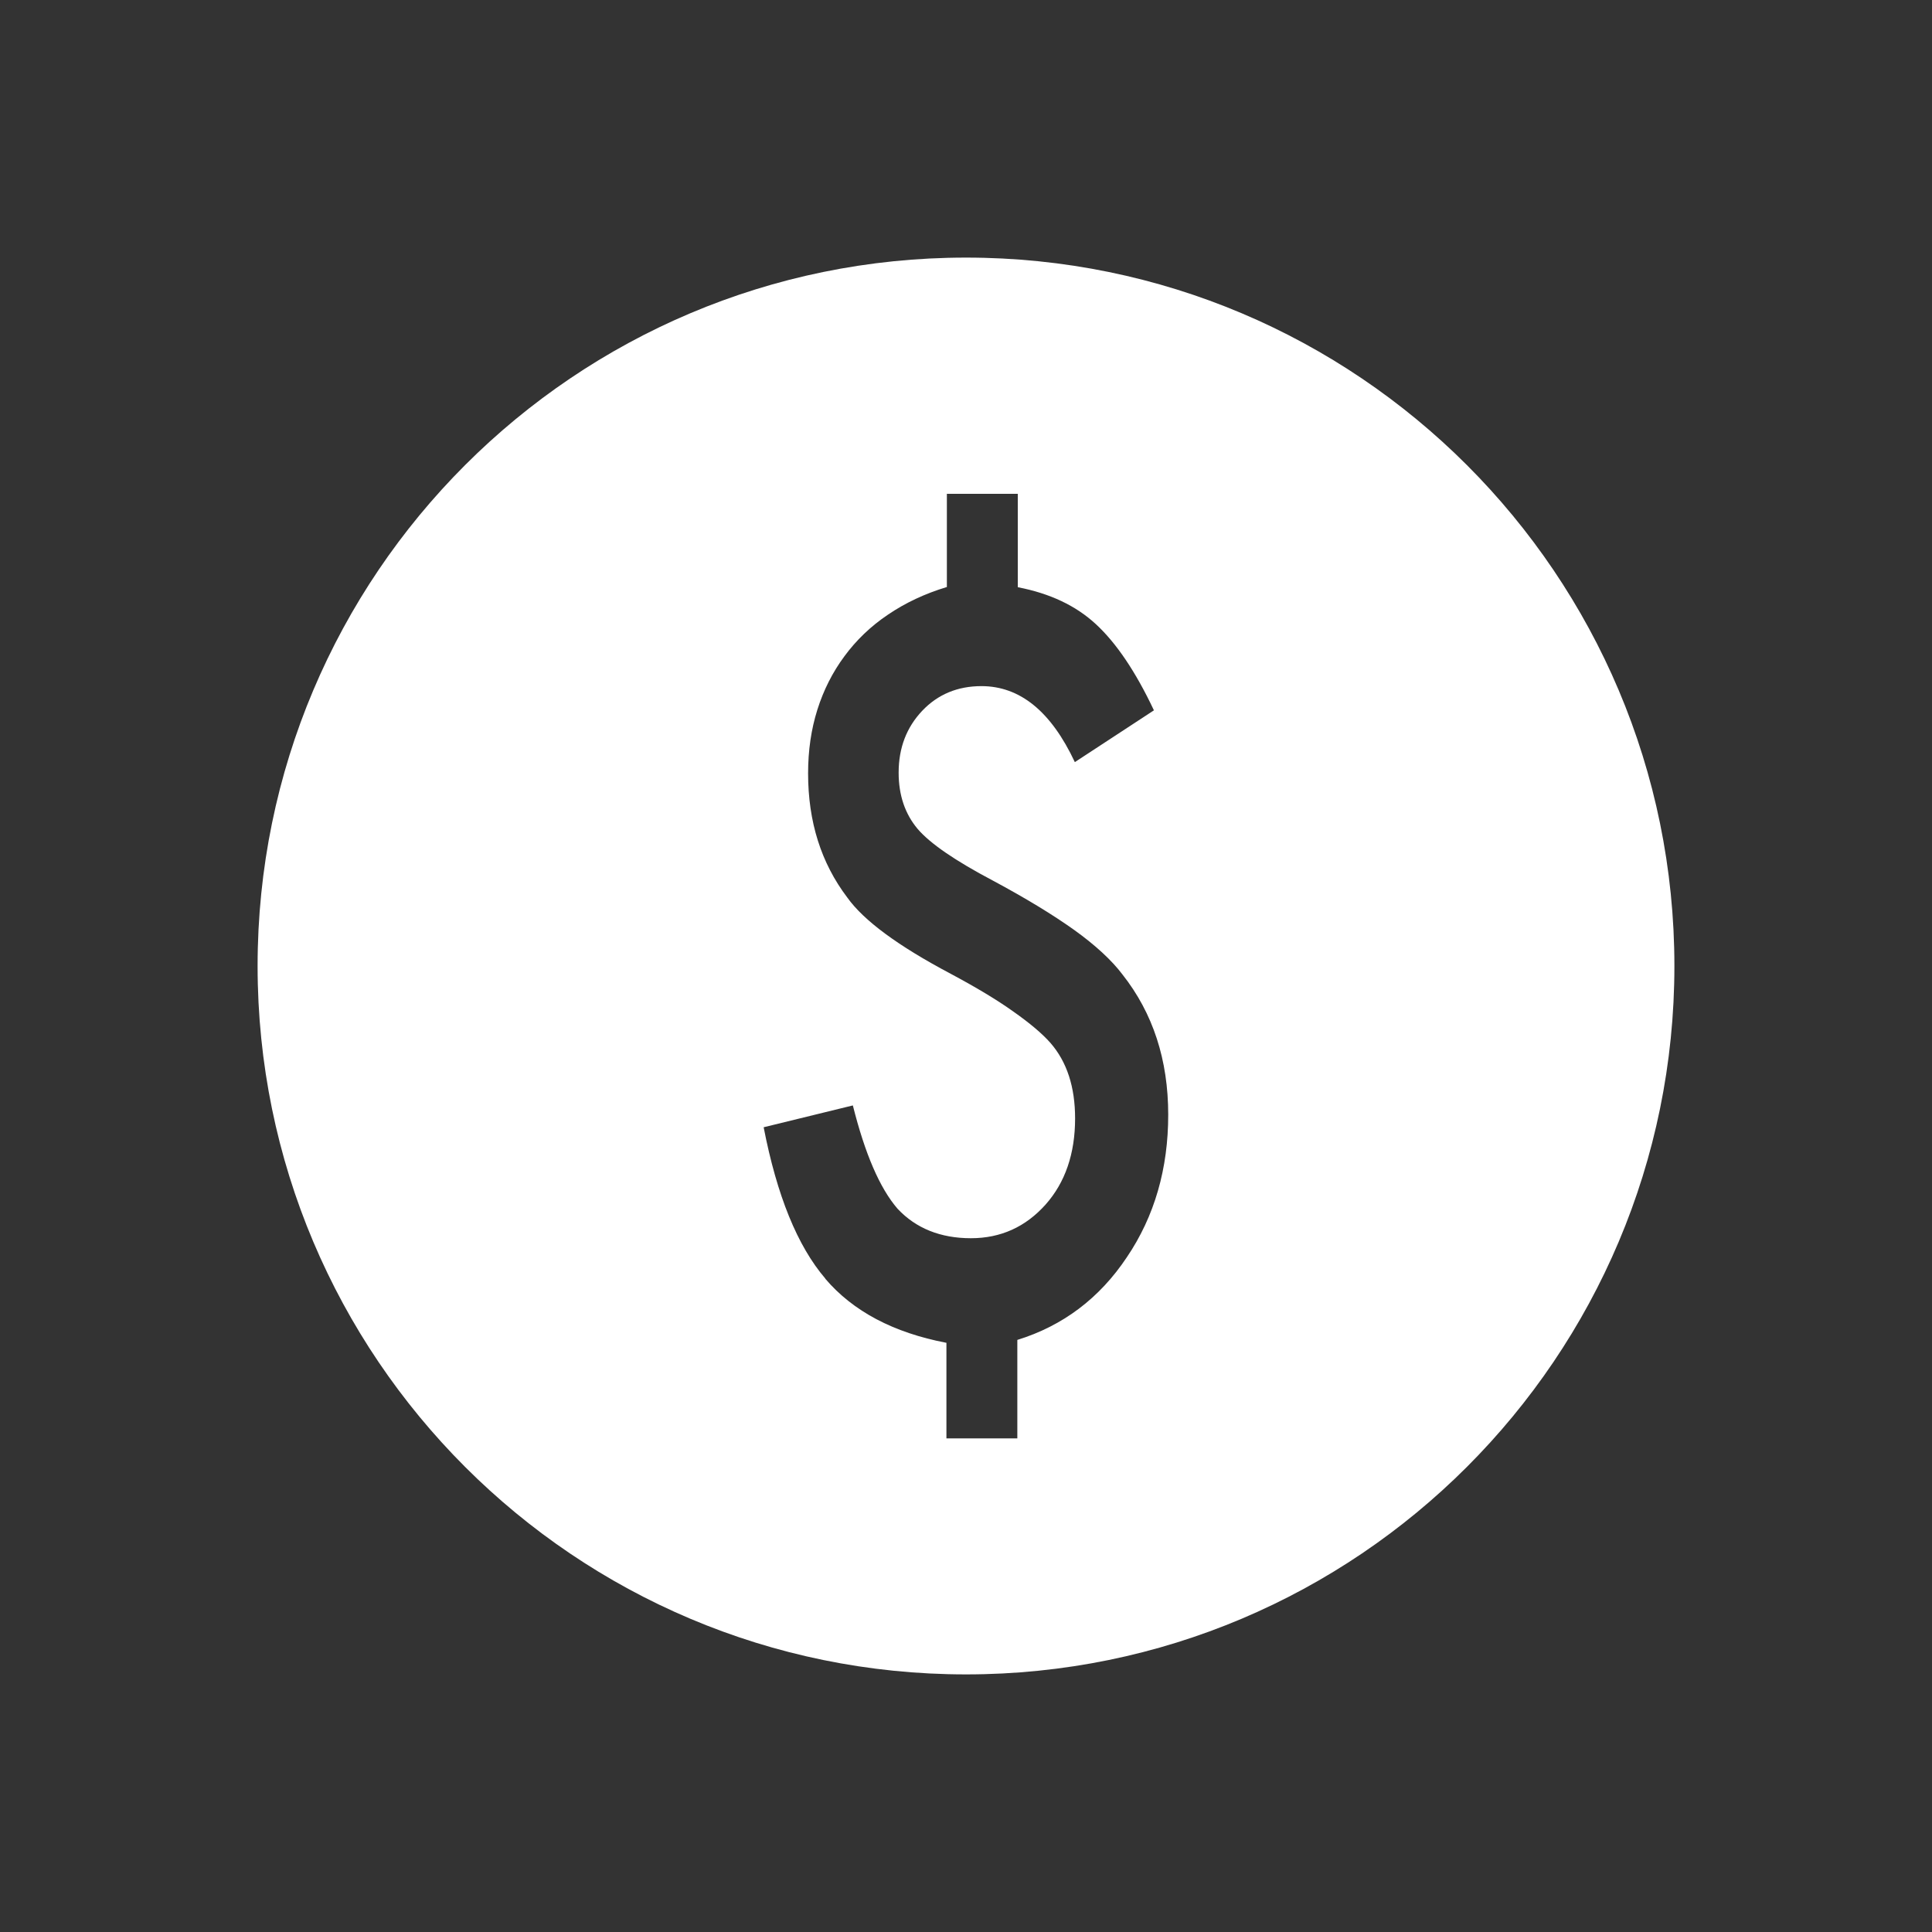 <?xml version="1.0" encoding="UTF-8" standalone="no"?>
<!-- Created with Inkscape (http://www.inkscape.org/) -->

<svg
   xmlns:dc="http://purl.org/dc/elements/1.1/"
   xmlns:cc="http://creativecommons.org/ns#"
   xmlns:rdf="http://www.w3.org/1999/02/22-rdf-syntax-ns#"
   xmlns:svg="http://www.w3.org/2000/svg"
   xmlns="http://www.w3.org/2000/svg"
   xmlns:sodipodi="http://sodipodi.sourceforge.net/DTD/sodipodi-0.dtd"
   xmlns:inkscape="http://www.inkscape.org/namespaces/inkscape"
   width="30"
   height="30"
   viewBox="0 0 30 30"
   id="svg6414"
   version="1.1"
   inkscape:version="0.91 r13725"
   sodipodi:docname="donar.svg">
  <rect x="0" y="0" width="30" height="30" fill="#333333" stroke="none"/>
  <defs
     id="defs6416" />
  <sodipodi:namedview
     id="base"
     pagecolor="#ffffff"
     bordercolor="#666666"
     borderopacity="1.0"
     inkscape:pageopacity="0.0"
     inkscape:pageshadow="2"
     inkscape:zoom="12.75"
     inkscape:cx="17.6843"
     inkscape:cy="17.63024"
     inkscape:document-units="px"
     inkscape:current-layer="layer1"
     showgrid="false"
     units="px"
     fit-margin-top="0"
     fit-margin-left="0"
     fit-margin-right="0"
     fit-margin-bottom="0"
     inkscape:window-width="823"
     inkscape:window-height="696"
     inkscape:window-x="534"
     inkscape:window-y="0"
     inkscape:window-maximized="0" />
  <g
     inkscape:label="Capa 1"
     inkscape:groupmode="layer"
     id="layer1"
     transform="translate(0,-1022.362)">
    <path
       id="path4155"
       style="fill:#ffffff"
       d="m 12.816,1042.216 c -0.434,-0.506 -0.752,-1.29 -0.958,-2.35 l 1.385,-0.339 c 0.188,0.749 0.417,1.283 0.694,1.604 0.284,0.304 0.667,0.458 1.139,0.458 0.462,0 0.848,-0.174 1.16,-0.523 0.304,-0.342 0.458,-0.79 0.458,-1.337 0,-0.489 -0.127,-0.879 -0.383,-1.173 -0.13,-0.147 -0.322,-0.308 -0.575,-0.486 -0.253,-0.181 -0.578,-0.376 -0.975,-0.588 -0.814,-0.431 -1.348,-0.824 -1.604,-1.183 -0.407,-0.537 -0.609,-1.177 -0.609,-1.929 0,-0.356 0.048,-0.684 0.144,-0.988 0.096,-0.304 0.236,-0.582 0.421,-0.831 0.181,-0.246 0.407,-0.465 0.677,-0.646 0.267,-0.181 0.571,-0.325 0.913,-0.428 l 0,-1.447 1.101,0 0,1.45 c 0.496,0.096 0.9,0.284 1.214,0.575 0.315,0.291 0.616,0.735 0.9,1.337 l -1.228,0.804 c -0.369,-0.787 -0.852,-1.18 -1.45,-1.18 -0.369,0 -0.677,0.127 -0.92,0.383 -0.243,0.257 -0.366,0.575 -0.366,0.961 0,0.349 0.099,0.64 0.294,0.872 0.192,0.226 0.585,0.496 1.17,0.804 0.51,0.274 0.927,0.527 1.262,0.766 0.332,0.239 0.581,0.469 0.749,0.691 0.475,0.602 0.711,1.327 0.711,2.179 0,0.835 -0.212,1.577 -0.643,2.213 -0.424,0.636 -0.992,1.064 -1.7,1.283 l 0,1.529 -1.101,0 0,-1.484 c -0.821,-0.157 -1.45,-0.489 -1.881,-0.995 z M 26,1037.362 c 0,-6.075 -4.925,-11 -11,-11 -6.075,0 -11,4.925 -11,11 0,6.075 4.925,11 11,11 6.075,0 11,-4.925 11,-11 z"
       inkscape:connector-curvature="0" />
    <g
       id="g4157"
       transform="translate(-10,62.362)" />
    <g
       id="g4159"
       transform="translate(-10,62.362)" />
    <g
       id="g4161"
       transform="translate(-10,62.362)" />
    <g
       id="g4163"
       transform="translate(-10,62.362)" />
    <g
       id="g4165"
       transform="translate(-10,62.362)" />
    <g
       id="g4167"
       transform="translate(-10,62.362)" />
    <g
       id="g4169"
       transform="translate(-10,62.362)" />
    <g
       id="g4171"
       transform="translate(-10,62.362)" />
    <g
       id="g4173"
       transform="translate(-10,62.362)" />
    <g
       id="g4175"
       transform="translate(-10,62.362)" />
    <g
       id="g4177"
       transform="translate(-10,62.362)" />
    <g
       id="g4179"
       transform="translate(-10,62.362)" />
    <g
       id="g4181"
       transform="translate(-10,62.362)" />
    <g
       id="g4183"
       transform="translate(-10,62.362)" />
    <g
       id="g4185"
       transform="translate(-10,62.362)" />
  </g>
</svg>
